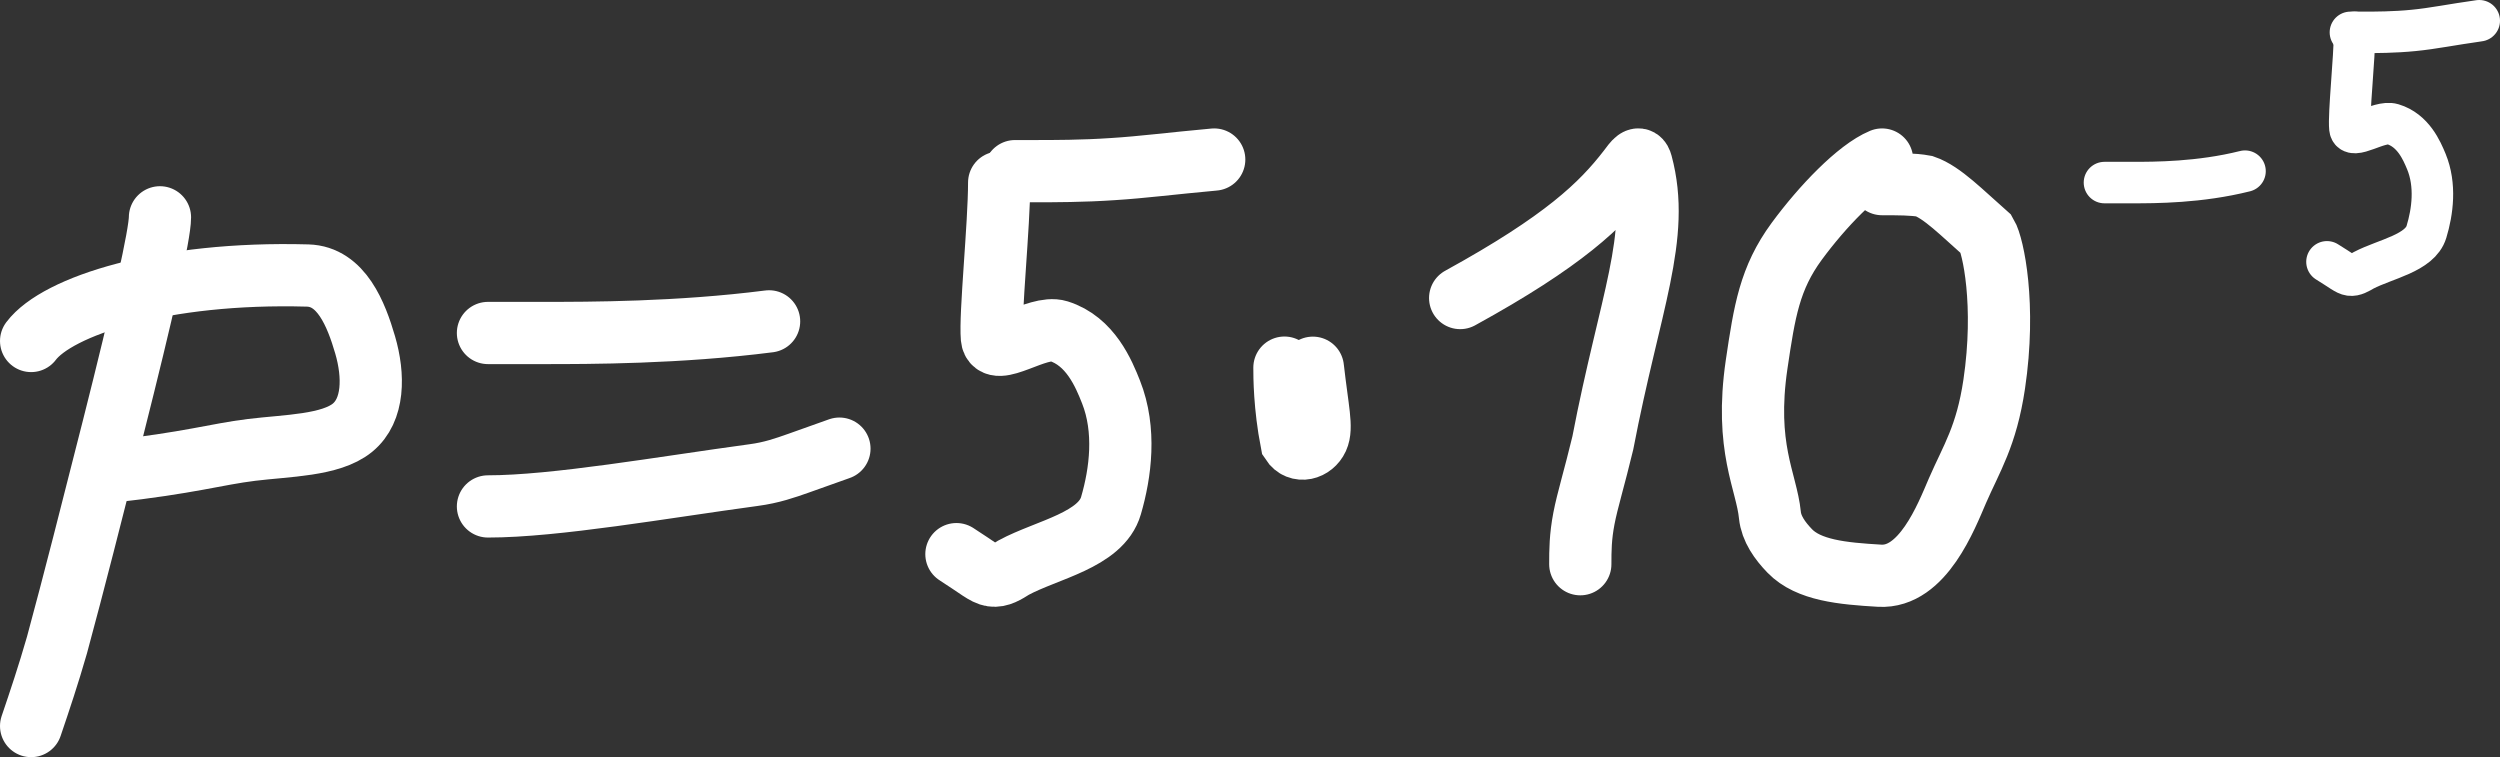 <svg xmlns="http://www.w3.org/2000/svg" width="241" height="73" fill="none" viewBox="0 0 241 73"><rect x="0" y="0" width="241" height="73" fill="#333333" stroke="none"/><path stroke="#fff" stroke-linecap="round" stroke-width="6" d="M181.43 15.38c-2.34.97-5.76 4.53-8.23 7.89-2.61 3.56-3.1 6.72-3.86 11.85-1.18 8.05.96 11.27 1.28 14.54.13 1.3.96 2.47 1.92 3.46 1.8 1.85 5.03 2.17 8.66 2.38 4.15.24 6.43-5.72 7.5-8.2 1.36-3.13 2.79-5.23 3.54-10.25 1.14-7.67-.1-13.37-.74-14.45-2.36-2.08-4.28-4.06-5.99-4.65-1.07-.2-2.55-.2-4.08-.2m-40.67 10.98c9.98-5.48 13.61-8.98 16.23-12.38.58-.77 1.02-1.43 1.25-.57 1.88 7-1.13 13.36-3.73 26.93-.8 3.33-1.48 5.5-1.82 7.27s-.35 3.07-.35 4.41M15.42 20.95c0 1.62-1.64 8.93-4.53 20.36-2.08 8.19-3.74 14.76-5.4 20.88-.83 2.88-1.64 5.3-2.49 7.8"/><path stroke="#fff" stroke-linecap="round" stroke-width="6" d="M3 32.87c2.52-3.35 12.67-6.7 26.66-6.31 3.25.09 4.68 3.74 5.54 6.69s.87 6.28-1.23 7.99-6.3 1.71-9.72 2.13-5.94 1.25-13.62 2.1M47.04 32.1h5.33c4.48 0 13 0 21.77-1.12"/><path stroke="#fff" stroke-linecap="round" stroke-width="4" d="M202.87 17.6h2.66c2.24 0 6.5 0 10.89-1.1"/><path stroke="#fff" stroke-linecap="round" stroke-width="6" d="M47.04 48.82c6.49 0 16.89-1.84 25.6-3.02 1.75-.23 3.04-.69 4.35-1.15l3.93-1.4M96.32 17.6c0 4.09-.9 12.79-.7 14.98.2 2.02 4.37-1.3 6.42-.66 3.08.96 4.37 4.12 5.06 5.86 1.46 3.68.92 7.81 0 10.96-.96 3.34-6.17 4.24-9.39 5.98-.7.44-1.37.87-2.06.76-.7-.1-1.38-.74-3.45-2.06"/><path stroke="#fff" stroke-linecap="round" stroke-width="4" d="M226.98 3.12c0 2.52-.59 7.9-.45 9.25.13 1.25 2.8-.8 4.12-.4 1.98.59 2.81 2.54 3.25 3.6.94 2.28.6 4.84.01 6.78-.62 2.06-3.97 2.62-6.04 3.7-.45.26-.89.53-1.33.47s-.88-.46-2.22-1.28"/><path stroke="#fff" stroke-linecap="round" stroke-width="6" d="M97.85 16.5h2.04c1.59 0 4.53 0 7.4-.2 2.88-.18 5.59-.54 9.76-.92"/><path stroke="#fff" stroke-linecap="round" stroke-width="4" d="M226.58 3.12h1.32c1.03 0 2.93 0 4.79-.19 1.86-.18 3.61-.55 6.31-.93"/><path stroke="#fff" stroke-linecap="round" stroke-width="6" d="M123.82 35.44c0 .82 0 3.69.68 7.19.68 1.05 2.04.65 2.51-.38s.02-2.66-.45-6.8"/></svg>